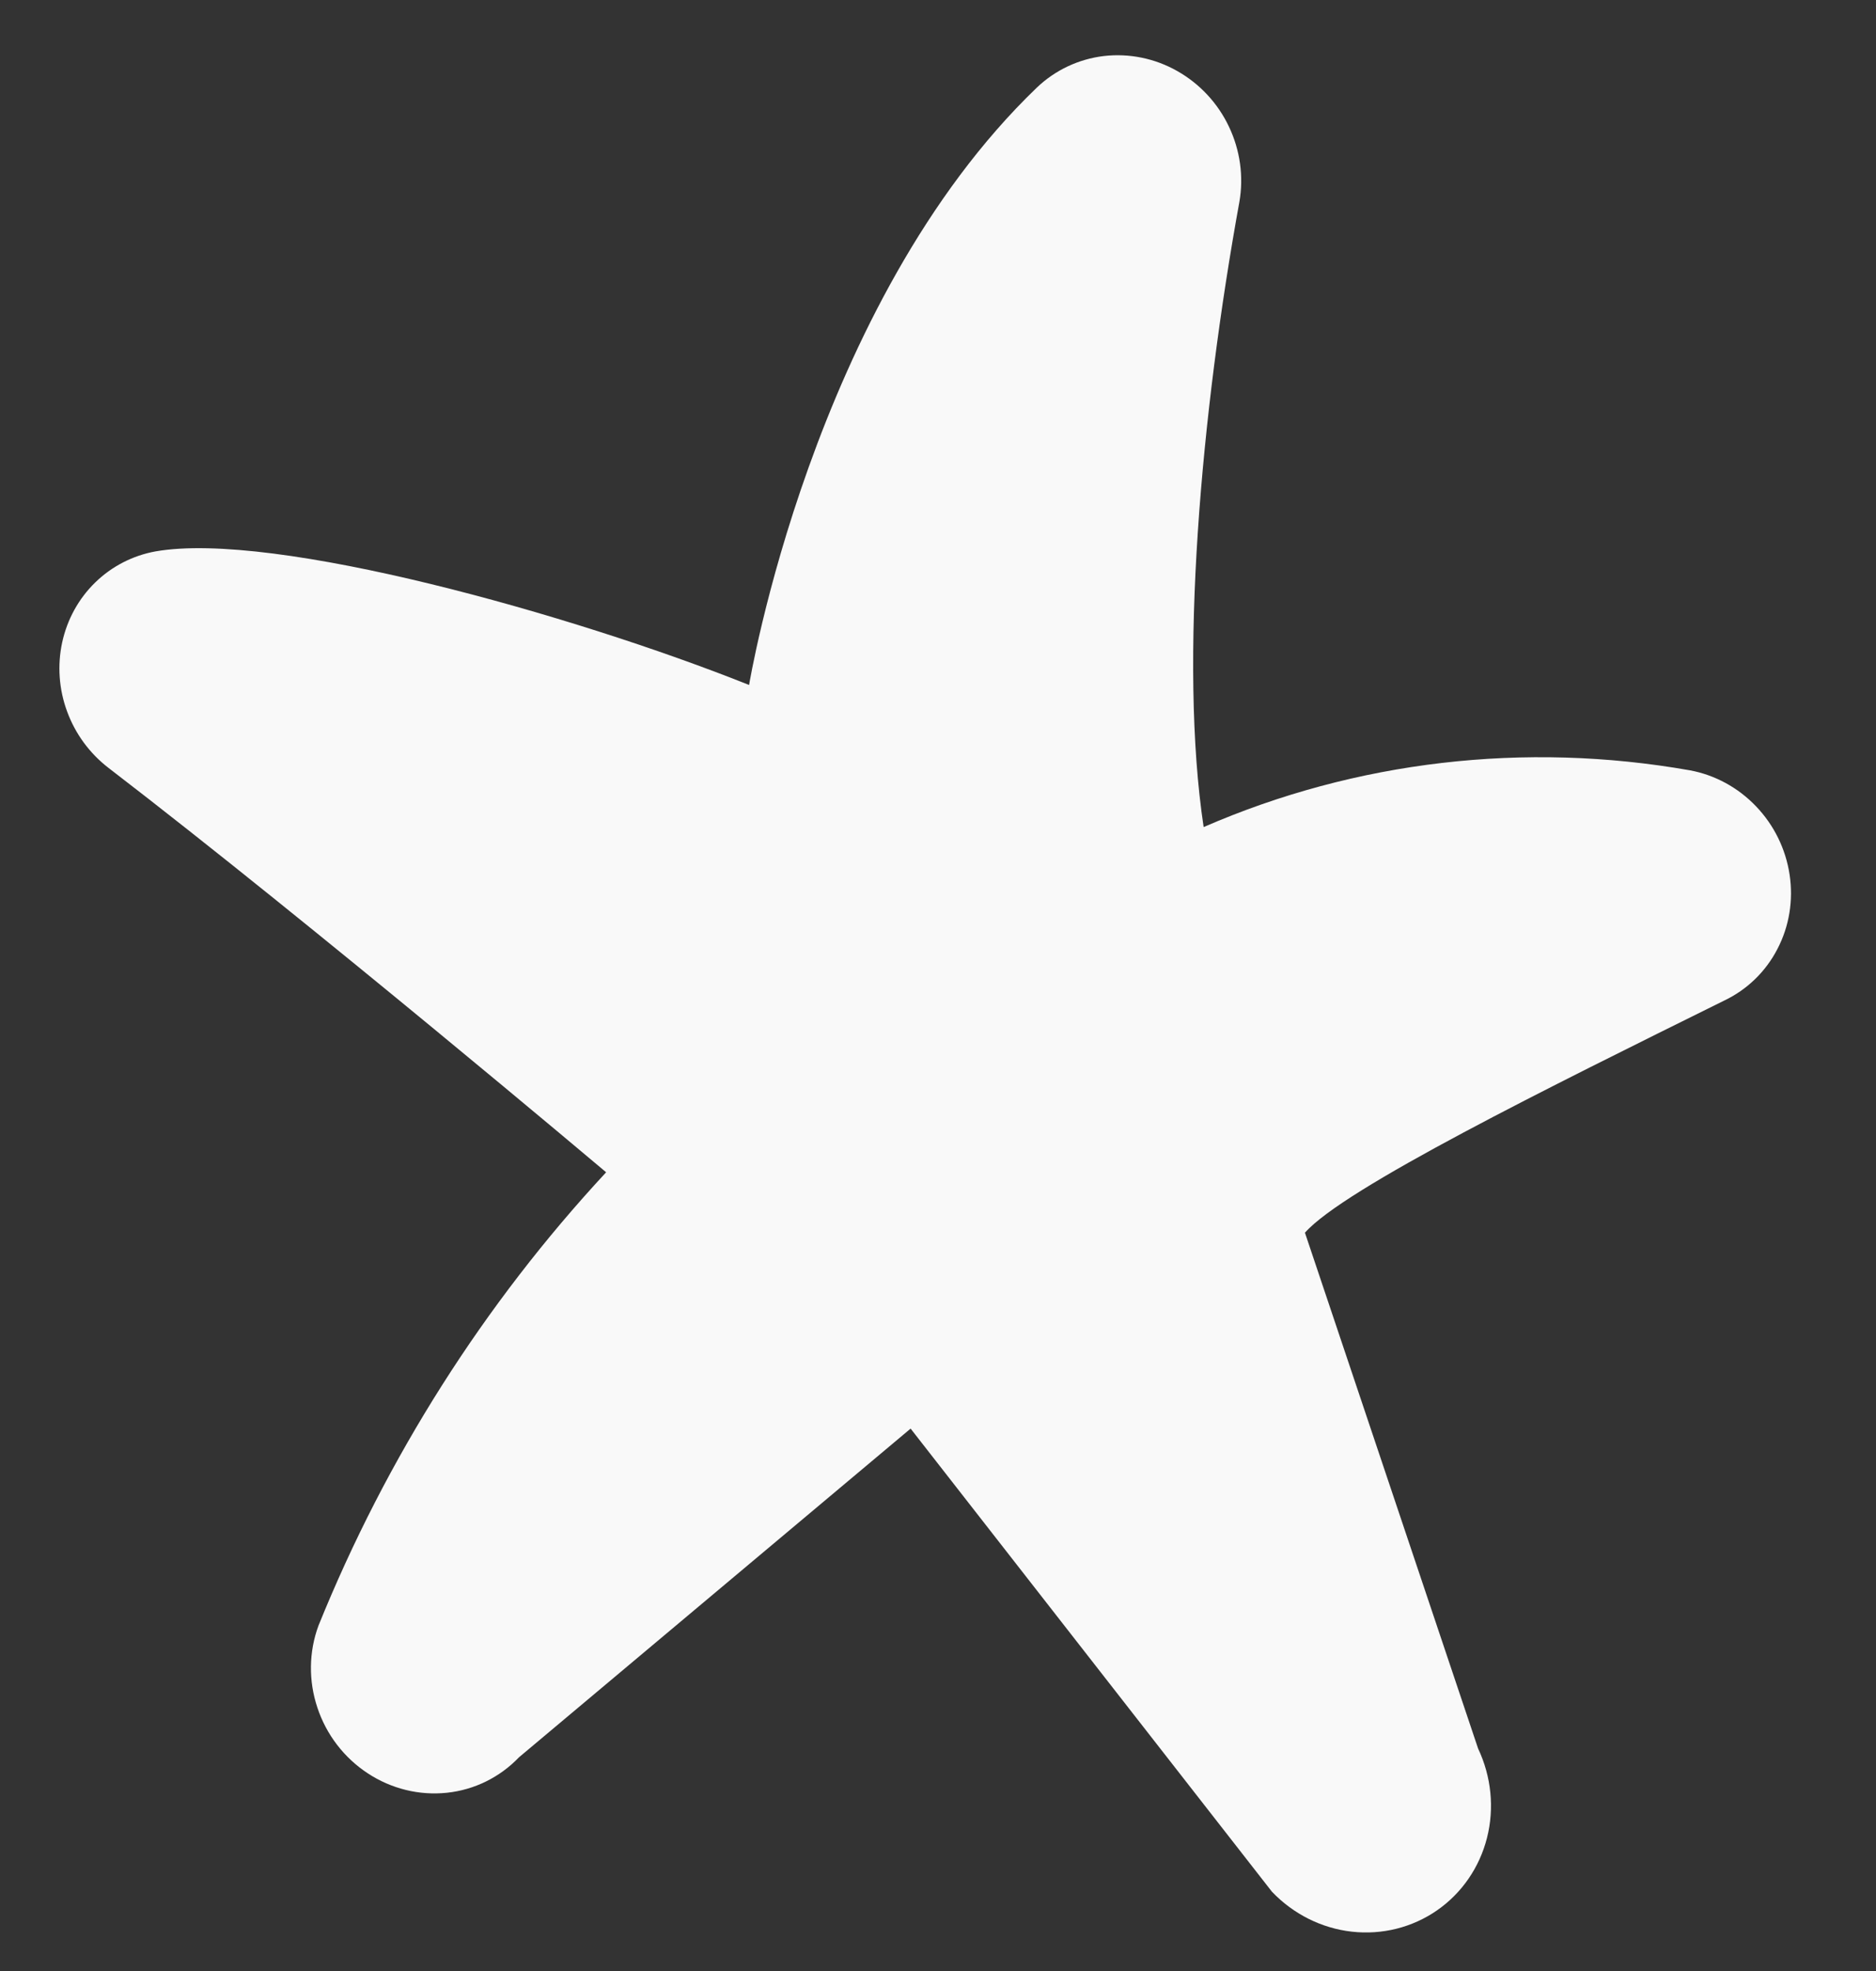 <?xml version="1.0" encoding="UTF-8"?> <svg xmlns="http://www.w3.org/2000/svg" width="20" height="21" viewBox="0 0 20 21" fill="none"><rect x="0" y="0" width="20" height="21" fill="#333333" stroke="none"/> <path d="M13.912 13.134L15.758 18.63C15.899 18.928 15.933 19.265 15.853 19.581C15.773 19.897 15.584 20.171 15.32 20.354C15.056 20.537 14.734 20.617 14.412 20.581C14.09 20.545 13.788 20.394 13.56 20.155L9.708 15.221L5.533 18.723C5.329 18.936 5.058 19.07 4.764 19.101C4.47 19.132 4.172 19.059 3.921 18.894C3.669 18.729 3.479 18.482 3.384 18.195C3.288 17.909 3.292 17.6 3.395 17.321C4.12 15.53 5.159 13.894 6.462 12.49C6.462 12.49 3.343 9.859 1.156 8.181C0.956 8.027 0.803 7.819 0.716 7.582C0.628 7.345 0.61 7.088 0.663 6.844C0.716 6.6 0.838 6.378 1.015 6.206C1.191 6.034 1.415 5.919 1.657 5.875C2.921 5.653 6.104 6.547 7.986 7.298C7.986 7.298 8.656 3.236 11.054 0.933C11.249 0.747 11.499 0.629 11.768 0.597C12.037 0.566 12.311 0.621 12.551 0.757C12.79 0.892 12.984 1.1 13.102 1.35C13.221 1.6 13.26 1.881 13.213 2.151C12.805 4.396 12.567 7.057 12.832 8.812C14.453 8.107 16.253 7.897 18.014 8.207C18.282 8.256 18.53 8.391 18.721 8.591C18.913 8.791 19.038 9.046 19.079 9.32C19.12 9.593 19.075 9.87 18.949 10.111C18.824 10.353 18.625 10.545 18.381 10.661C16.509 11.587 14.325 12.663 13.912 13.134Z" fill="#F9F9F9"></path> </svg> 